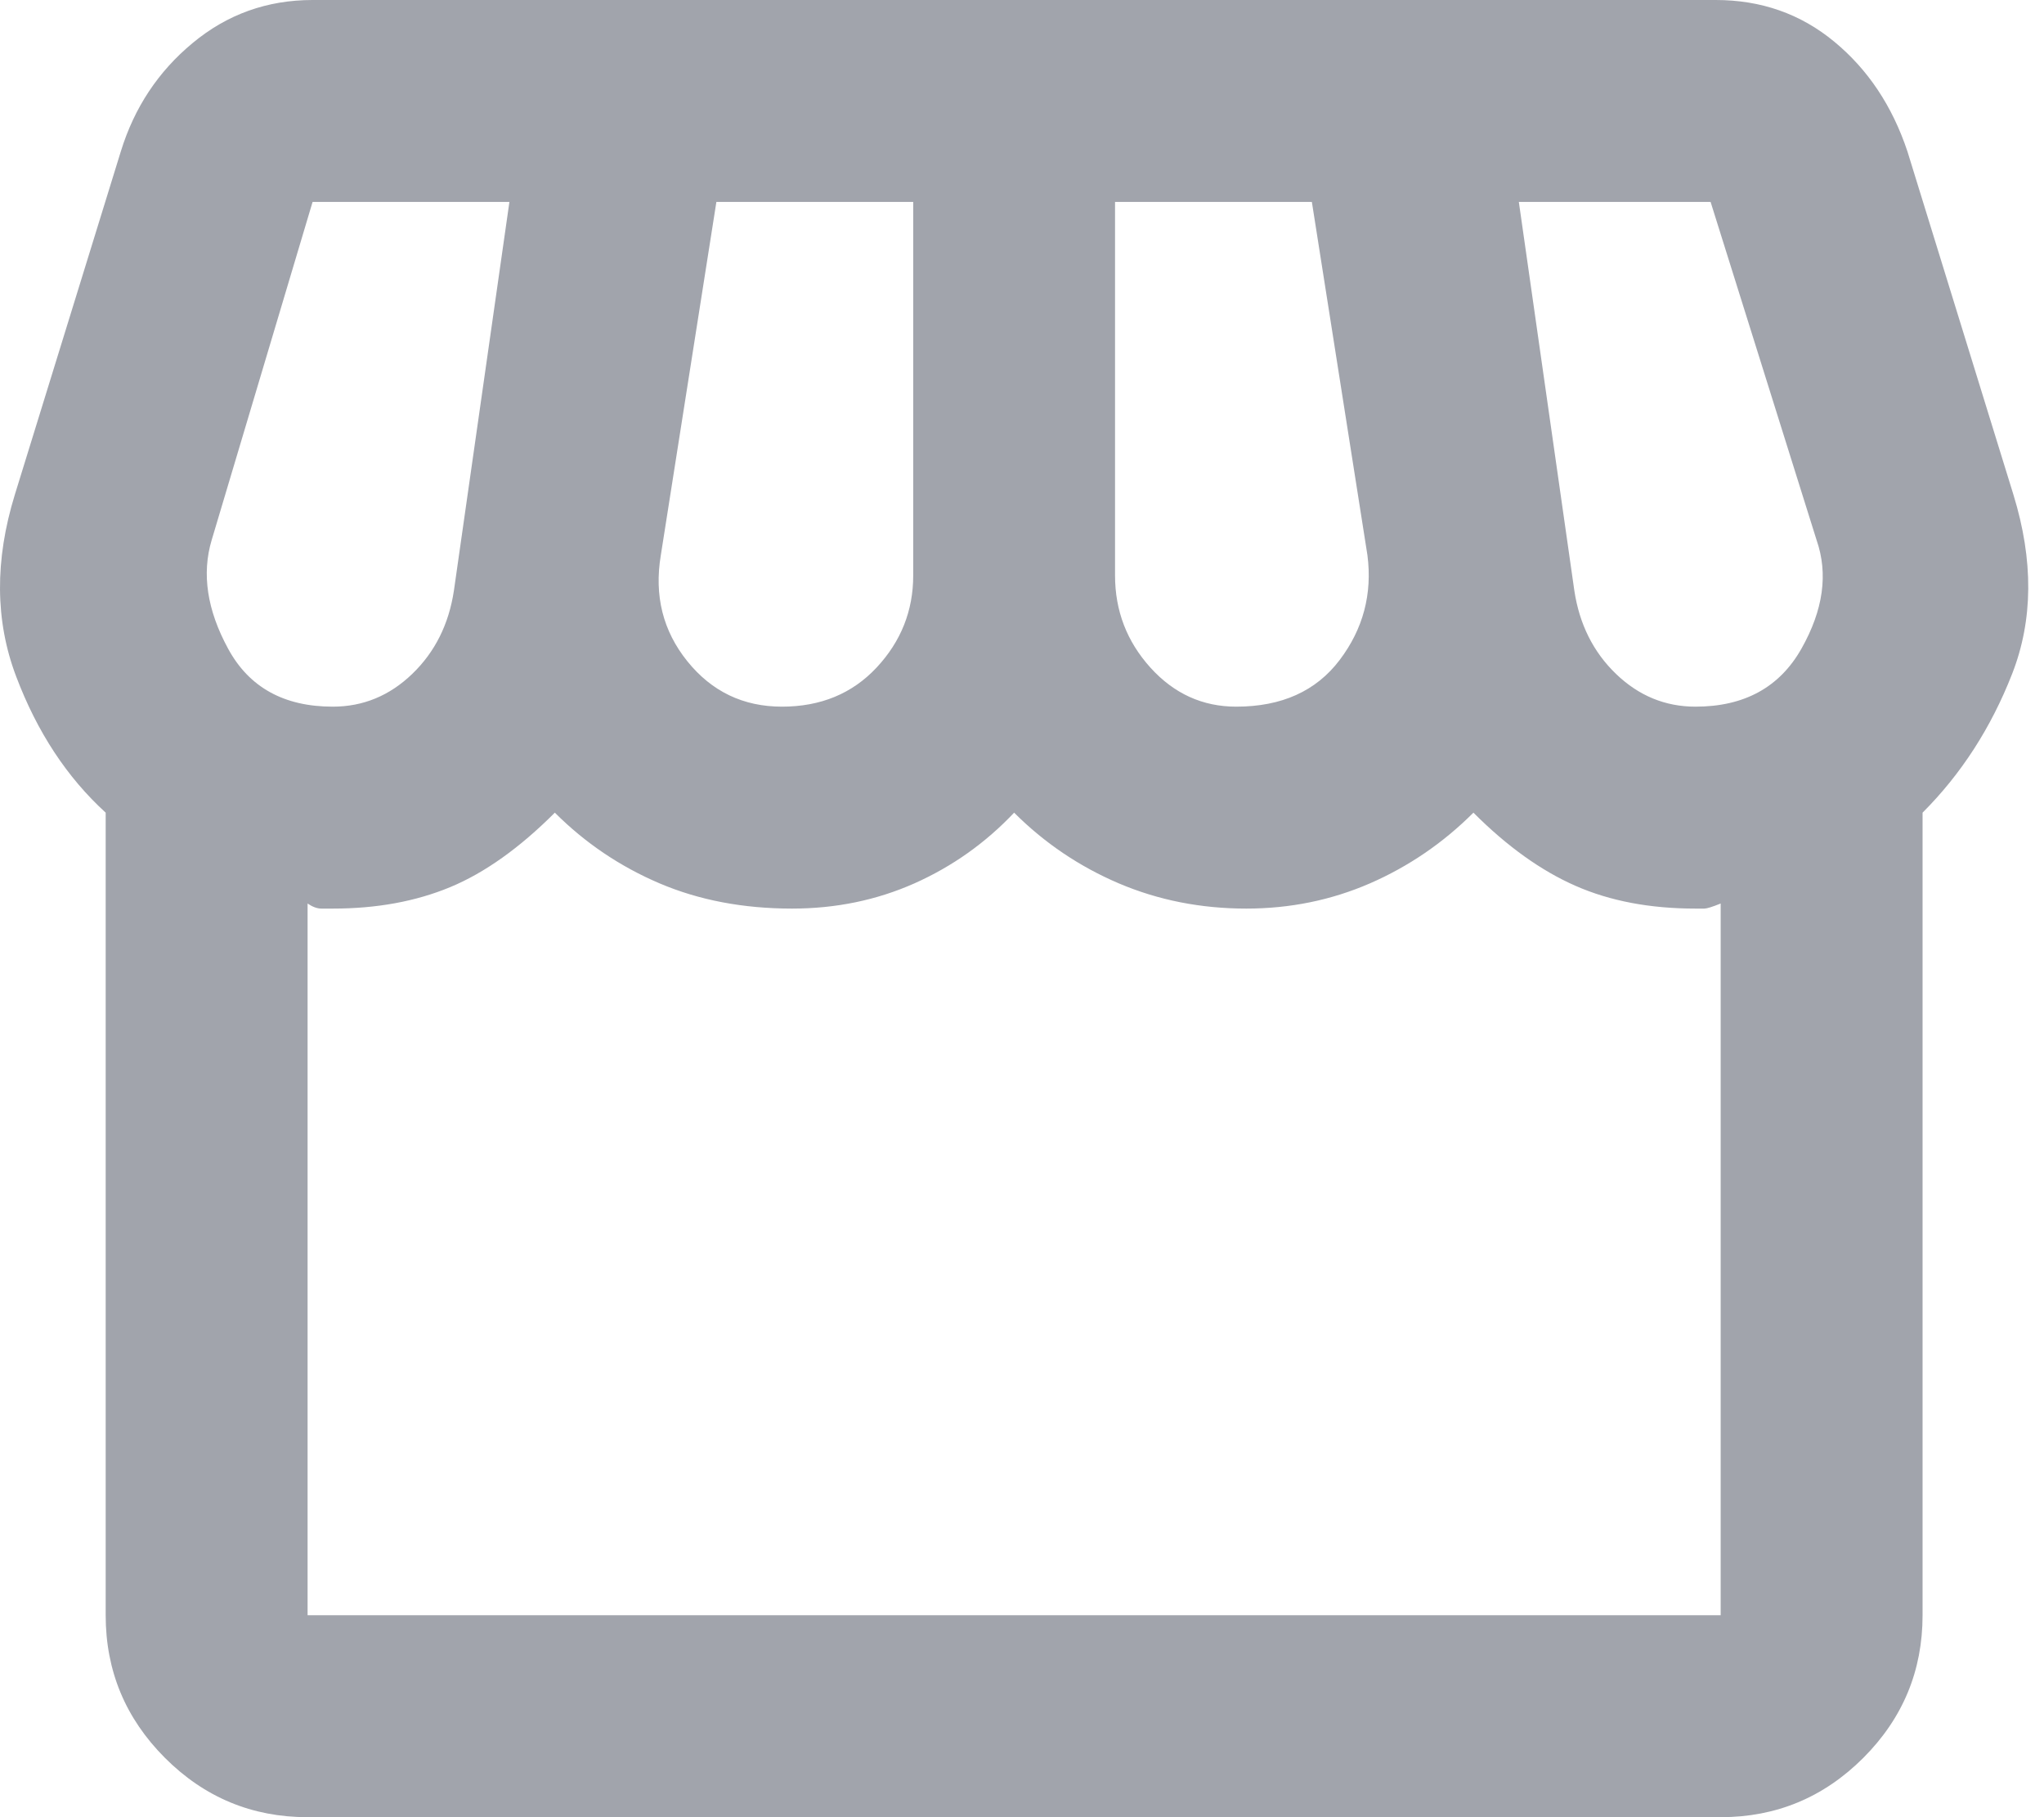 <?xml version="1.0" encoding="UTF-8"?>
<svg width="27px" height="24px" viewBox="0 0 27 24" version="1.1" xmlns="http://www.w3.org/2000/svg" xmlns:xlink="http://www.w3.org/1999/xlink">
    <title>storefront_24dp_UNDEFINED_FILL0_wght400_GRAD0_opsz24(1)</title>
    <g id="Location-[Single]" stroke="none" stroke-width="1" fill="none" fill-rule="evenodd">
        <g id="Location-[Sidebar-Mounted-Features]" transform="translate(-536, -6091)" fill="#A1A4AC" fill-rule="nonzero">
            <g id="Personas" transform="translate(0, 5957)">
                <g id="Content" transform="translate(244, 134)">
                    <g id="storefront_24dp_UNDEFINED_FILL0_wght400_GRAD0_opsz24(1)" transform="translate(292, 0)">
                        <path d="M25.396,10.733 L25.396,21.333 C25.396,22.067 25.135,22.694 24.613,23.217 C24.09,23.739 23.463,24 22.729,24 L4.063,24 C3.329,24 2.701,23.739 2.179,23.217 C1.657,22.694 1.396,22.067 1.396,21.333 L1.396,10.733 C0.885,10.267 0.49,9.667 0.213,8.933 C-0.065,8.2 -0.071,7.4 0.196,6.533 L1.596,2 C1.774,1.422 2.09,0.944 2.546,0.567 C3.001,0.189 3.529,0 4.129,0 L22.663,0 C23.263,0 23.785,0.183 24.229,0.55 C24.674,0.917 24.996,1.4 25.196,2 L26.596,6.533 C26.863,7.4 26.857,8.189 26.579,8.9 C26.301,9.611 25.907,10.222 25.396,10.733 Z M16.329,9.333 C16.929,9.333 17.385,9.128 17.696,8.717 C18.007,8.306 18.129,7.844 18.063,7.333 L17.329,2.667 L14.729,2.667 L14.729,7.6 C14.729,8.067 14.885,8.472 15.196,8.817 C15.507,9.161 15.885,9.333 16.329,9.333 Z M10.329,9.333 C10.84,9.333 11.257,9.161 11.579,8.817 C11.901,8.472 12.063,8.067 12.063,7.6 L12.063,2.667 L9.463,2.667 L8.729,7.333 C8.64,7.867 8.757,8.333 9.079,8.733 C9.401,9.133 9.818,9.333 10.329,9.333 Z M4.396,9.333 C4.796,9.333 5.146,9.189 5.446,8.9 C5.746,8.611 5.929,8.244 5.996,7.8 L6.729,2.667 L4.129,2.667 L2.796,7.133 C2.663,7.578 2.735,8.056 3.013,8.567 C3.29,9.078 3.751,9.333 4.396,9.333 Z M22.396,9.333 C23.04,9.333 23.507,9.078 23.796,8.567 C24.085,8.056 24.151,7.578 23.996,7.133 L22.596,2.667 L20.063,2.667 L20.796,7.8 C20.863,8.244 21.046,8.611 21.346,8.9 C21.646,9.189 21.996,9.333 22.396,9.333 Z M4.063,21.333 L22.729,21.333 L22.729,11.933 C22.618,11.978 22.546,12 22.513,12 L22.396,12 C21.796,12 21.268,11.9 20.813,11.7 C20.357,11.5 19.907,11.178 19.463,10.733 C19.063,11.133 18.607,11.444 18.096,11.667 C17.585,11.889 17.04,12 16.463,12 C15.863,12 15.301,11.889 14.779,11.667 C14.257,11.444 13.796,11.133 13.396,10.733 C13.018,11.133 12.579,11.444 12.079,11.667 C11.579,11.889 11.04,12 10.463,12 C9.818,12 9.235,11.889 8.713,11.667 C8.19,11.444 7.729,11.133 7.329,10.733 C6.863,11.2 6.401,11.528 5.946,11.717 C5.49,11.906 4.974,12 4.396,12 L4.246,12 C4.19,12 4.129,11.978 4.063,11.933 L4.063,21.333 Z M22.729,21.383 L4.063,21.383 L22.729,21.383 Z" id="Shape"></path>
                    </g>
                </g>
            </g>
        </g>
    </g>
</svg>